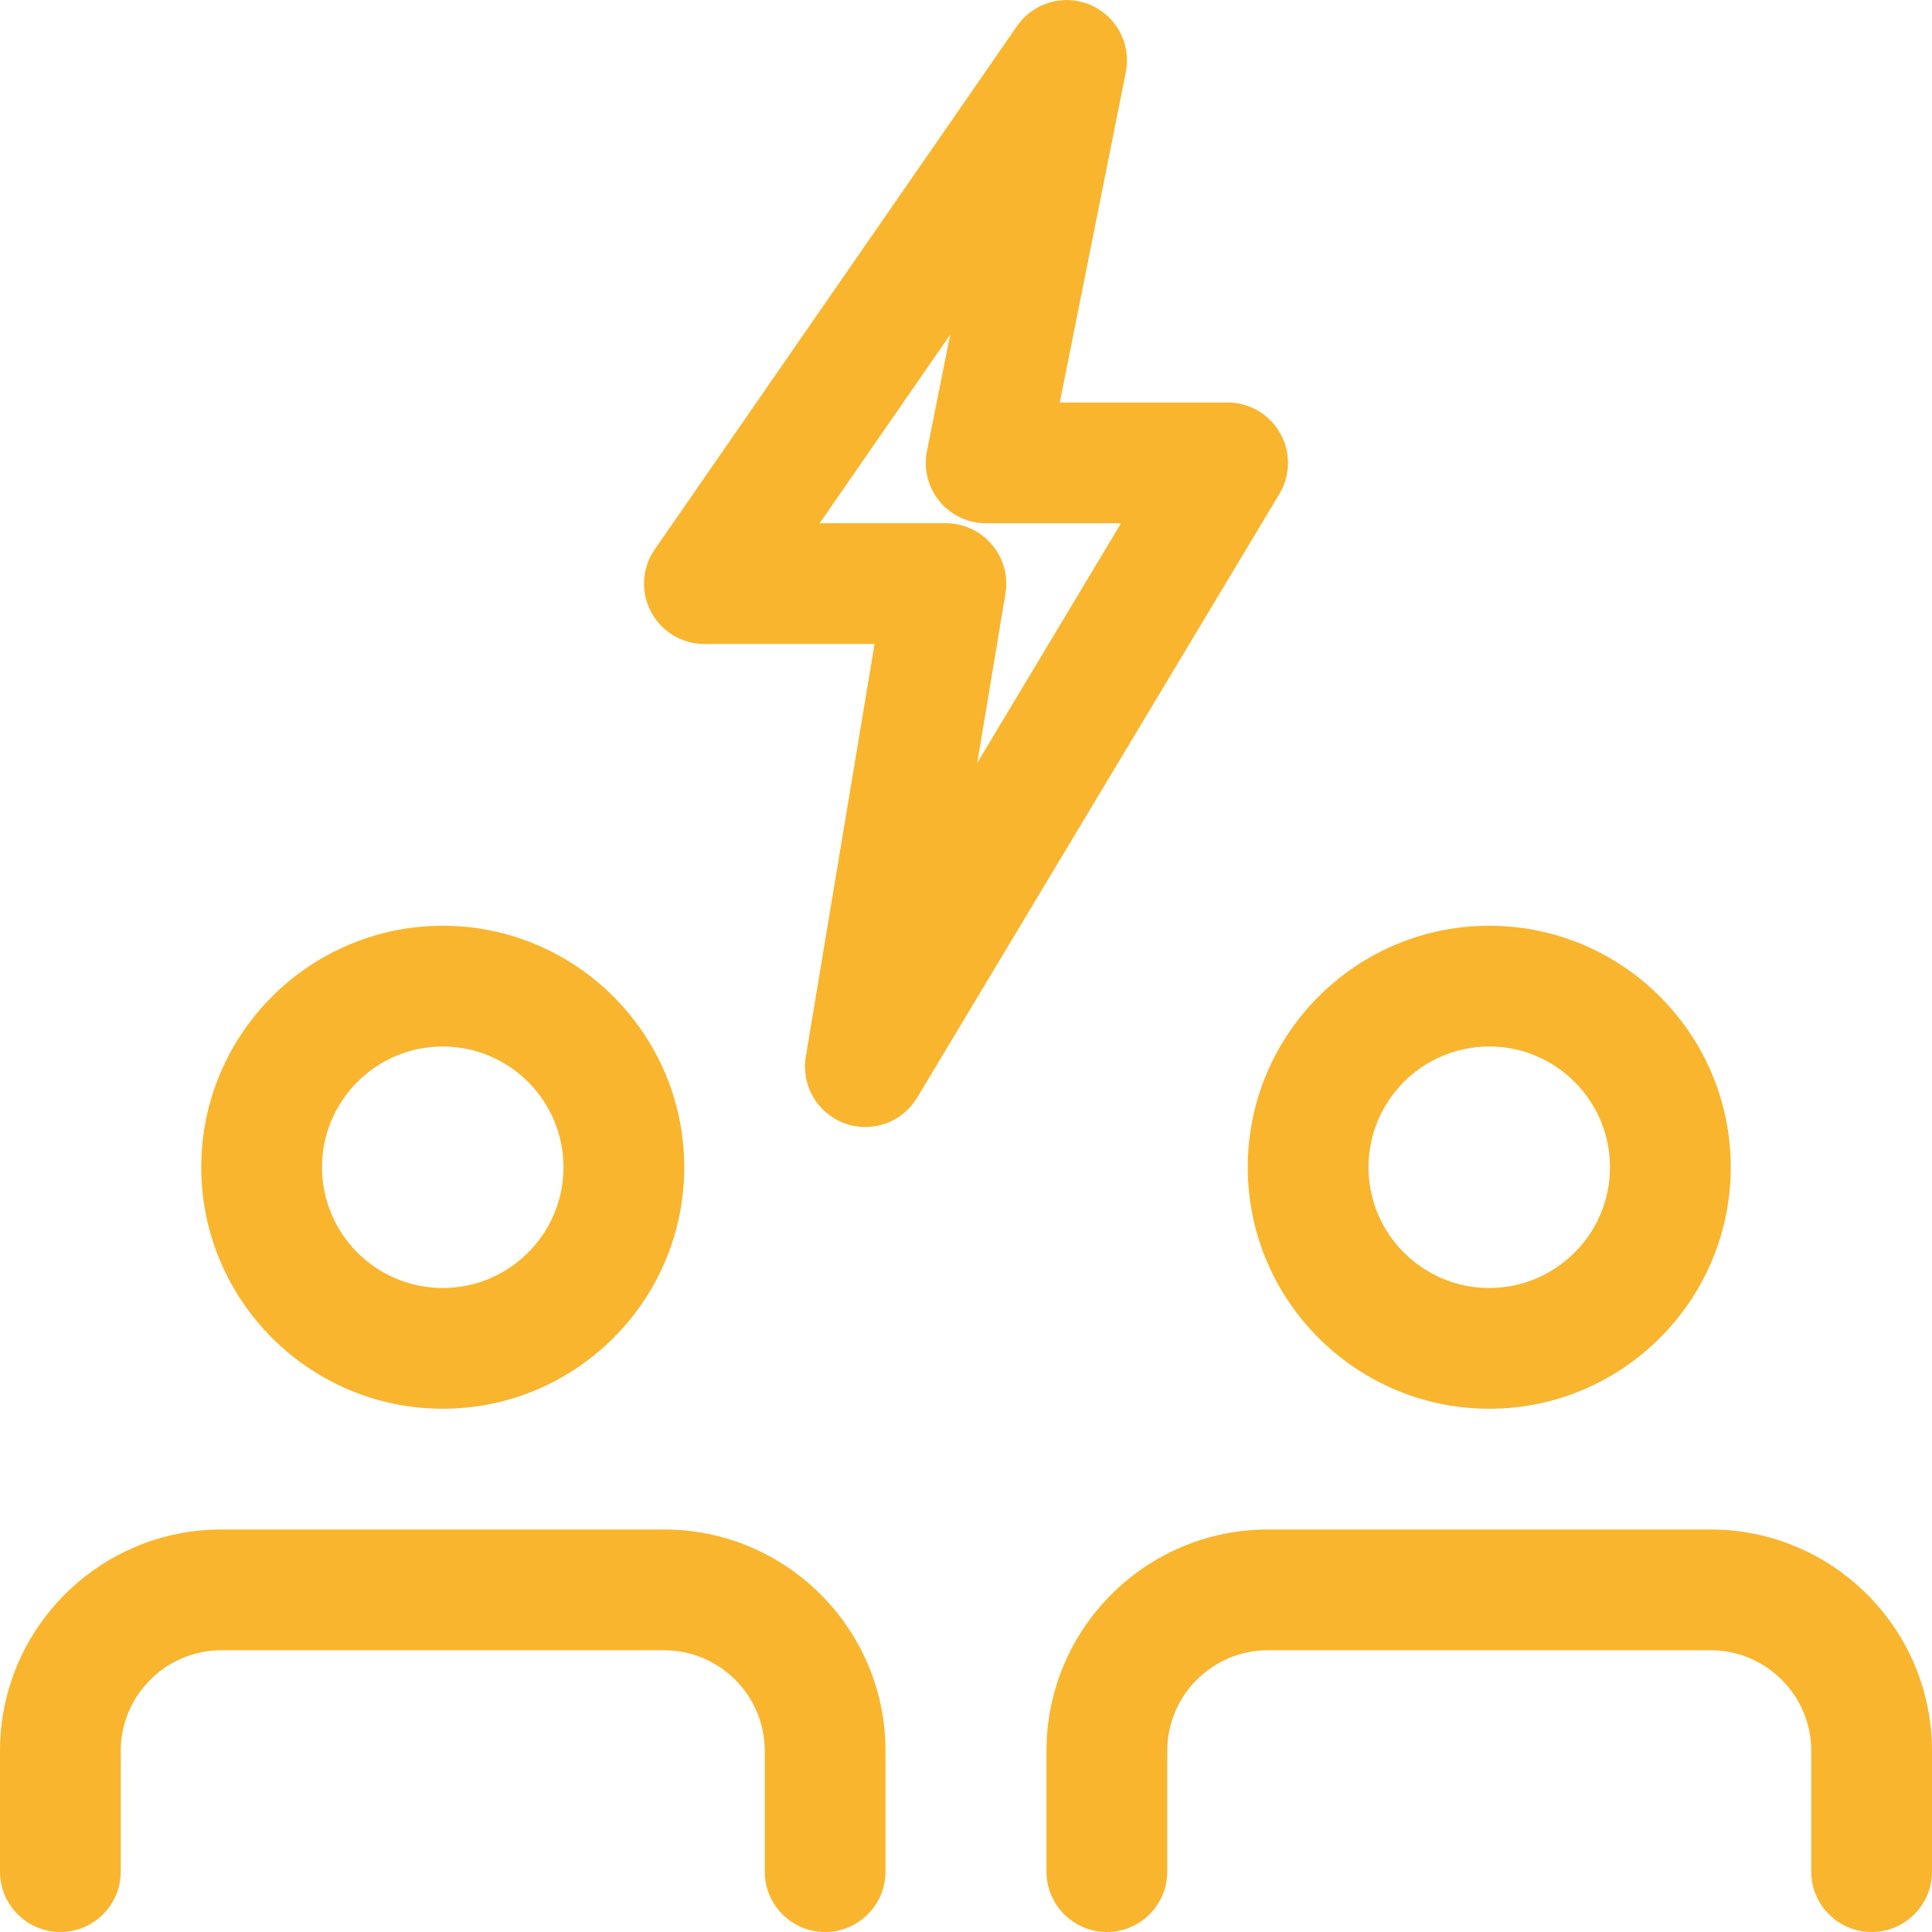 <?xml version="1.0" encoding="UTF-8"?> <svg xmlns="http://www.w3.org/2000/svg" id="regular" height="512px" viewBox="0 0 24 24" width="512px" class=""> <g> <g> <path d="m5.5 17.5c-1.654 0-3-1.346-3-3s1.346-3 3-3 3 1.346 3 3-1.346 3-3 3zm0-4.5c-.827 0-1.5.673-1.5 1.5s.673 1.5 1.5 1.5 1.5-.673 1.5-1.5-.673-1.5-1.5-1.5z" data-original="#000000" class="active-path" data-old_color="#000000" fill="#F9B52D"></path> </g> <g> <path d="m10.25 24c-.414 0-.75-.336-.75-.75v-1.5c0-.689-.561-1.25-1.25-1.25h-5.5c-.689 0-1.25.561-1.25 1.25v1.5c0 .414-.336.75-.75.75s-.75-.336-.75-.75v-1.5c0-1.517 1.233-2.75 2.75-2.75h5.5c1.517 0 2.75 1.233 2.75 2.75v1.5c0 .414-.336.75-.75.75z" data-original="#000000" class="active-path" data-old_color="#000000" fill="#F9B52D"></path> </g> <g> <path d="m18.5 17.5c-1.654 0-3-1.346-3-3s1.346-3 3-3 3 1.346 3 3-1.346 3-3 3zm0-4.5c-.827 0-1.5.673-1.5 1.5s.673 1.5 1.5 1.5 1.5-.673 1.5-1.5-.673-1.5-1.5-1.5z" data-original="#000000" class="active-path" data-old_color="#000000" fill="#F9B52D"></path> </g> <g> <path d="m23.25 24c-.414 0-.75-.336-.75-.75v-1.5c0-.689-.561-1.25-1.25-1.25h-5.5c-.689 0-1.25.561-1.25 1.25v1.5c0 .414-.336.75-.75.75s-.75-.336-.75-.75v-1.5c0-1.517 1.233-2.75 2.75-2.75h5.5c1.517 0 2.75 1.233 2.75 2.75v1.5c0 .414-.336.75-.75.75z" data-original="#000000" class="active-path" data-old_color="#000000" fill="#F9B52D"></path> </g> <g> <path d="m10.75 14c-.087 0-.174-.015-.259-.046-.339-.125-.54-.472-.481-.827l.854-5.127h-2.114c-.279 0-.535-.155-.664-.402-.13-.247-.111-.545.048-.774l4.5-6.5c.202-.293.584-.402.909-.264.327.139.513.489.442.838l-.82 4.102h2.085c.271 0 .52.146.652.381.134.234.13.523-.009.755l-4.5 7.5c-.139.231-.386.364-.643.364zm-.568-7.5h1.568c.221 0 .43.097.572.266.143.168.204.391.168.607l-.35 2.104 1.786-2.977h-1.676c-.225 0-.438-.101-.58-.274s-.199-.402-.155-.623l.289-1.446z" data-original="#000000" class="active-path" data-old_color="#000000" fill="#F9B52D"></path> </g> </g> </svg> 